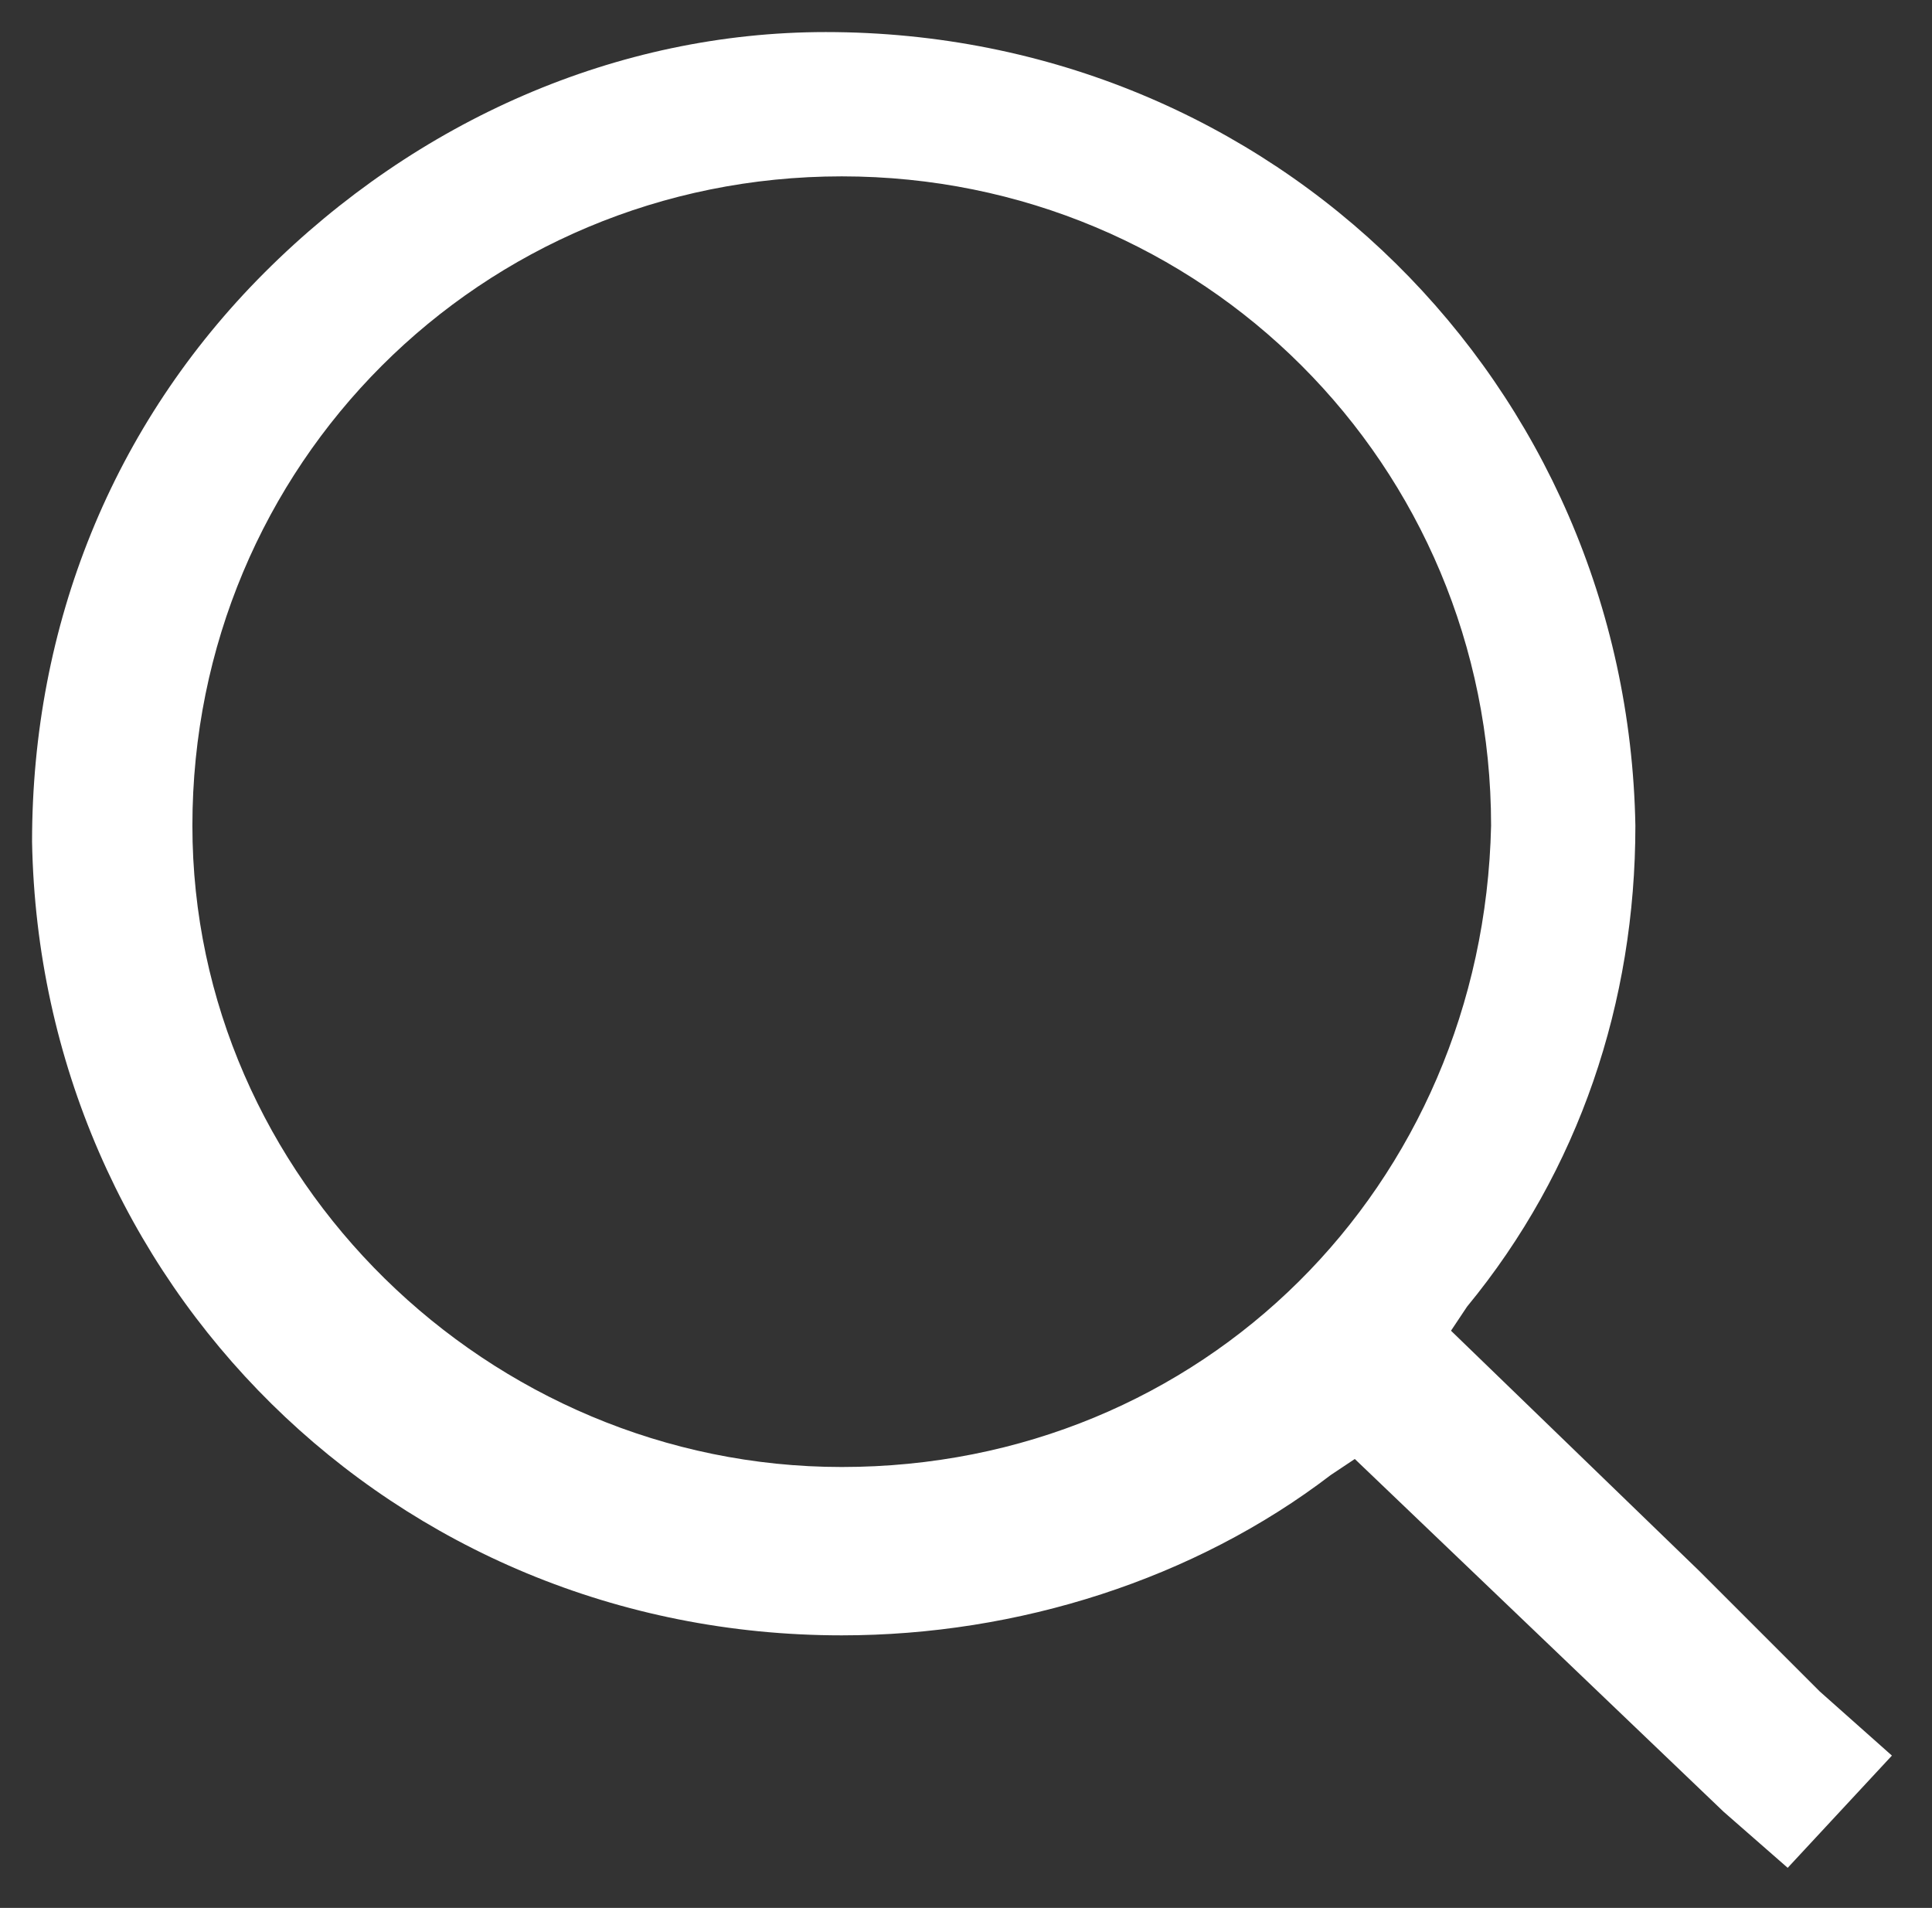 <svg xmlns="http://www.w3.org/2000/svg" viewBox="0 0 24.1 23.8"><rect x="0" y="0" width="24.1" height="23.8" fill="#333333" stroke="none"/><defs/><path fill="#fff" d="M21.5 22.6l-4.6-4.4-.3.2c-1.7 1.3-3.9 2-6.1 2-5.6 0-10-4.4-10.1-9.9 0-2.7 1-5.2 2.9-7.1s4.4-3 7-3c5.6 0 10 4.4 10.1 9.9 0 2.2-.7 4.3-2.1 6l-.2.3 3.1 3 1.5 1.5.9.8-1.3 1.4-.8-.7zm-11-20.4c-4.5 0-8.1 3.6-8.1 8.1 0 4.4 3.7 8 8.1 8 4.5 0 8-3.5 8.1-8 0-4.5-3.6-8.1-8.1-8.1z"/></svg>